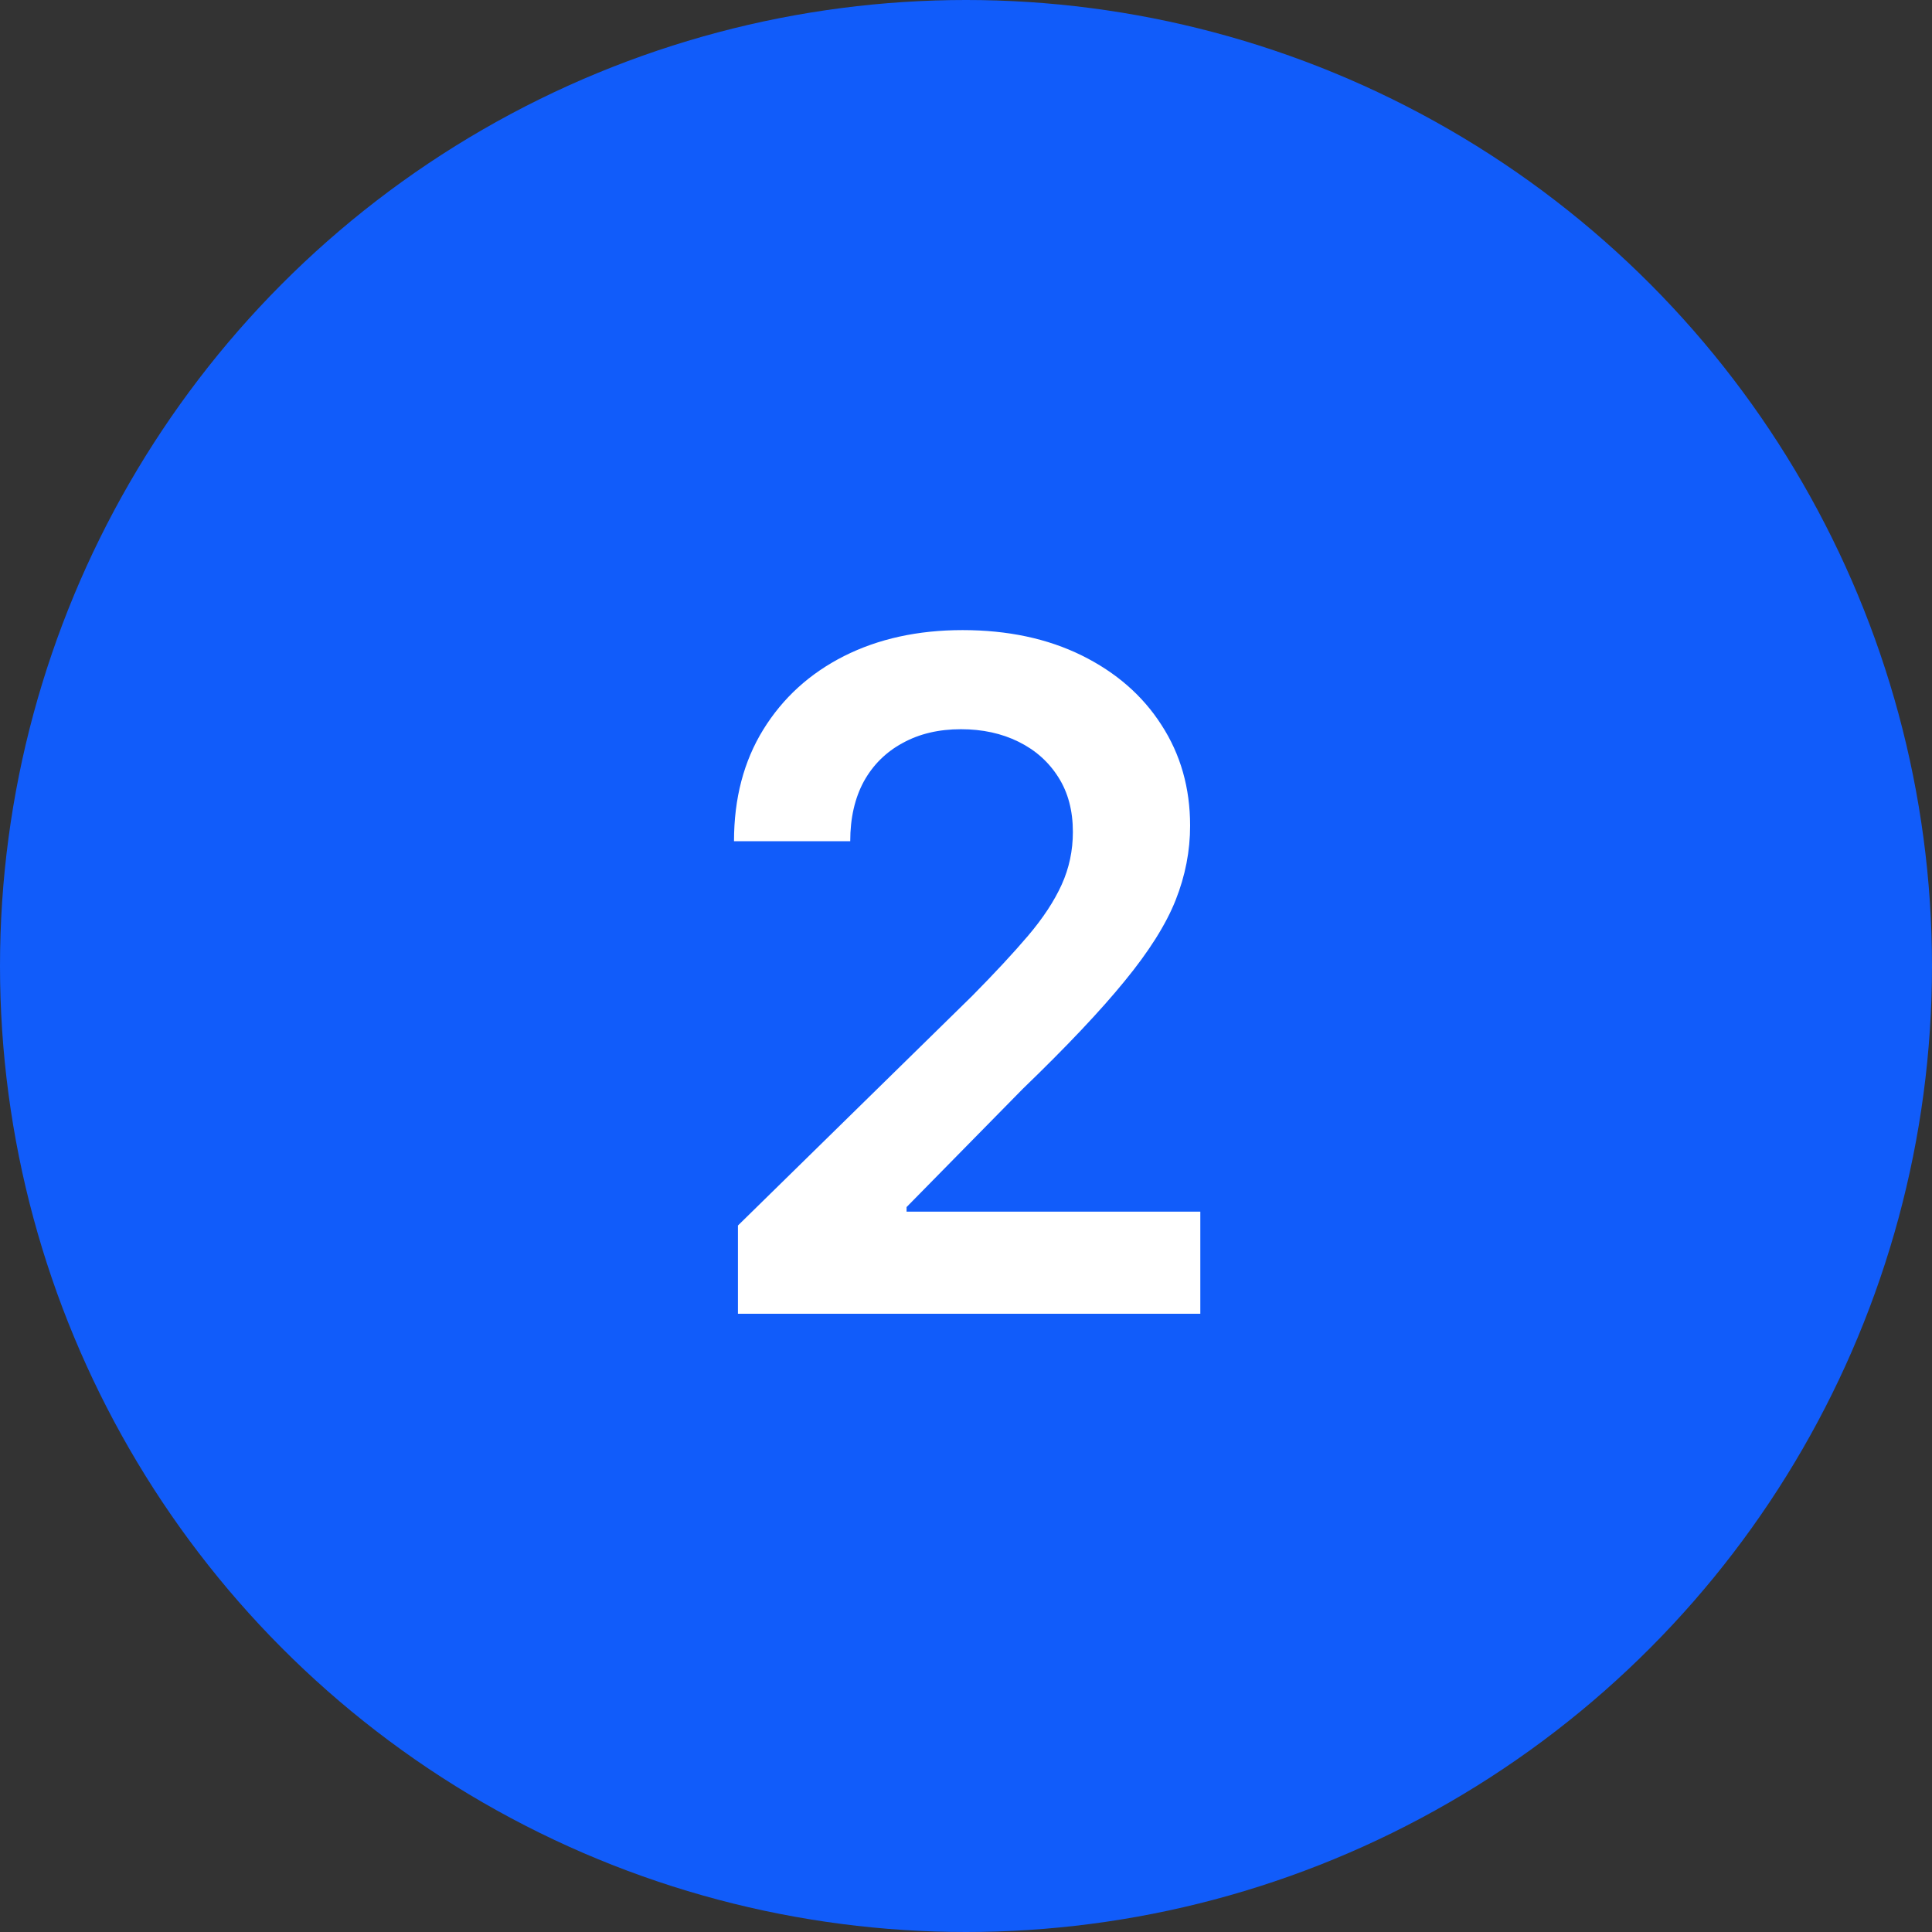 <?xml version="1.0" encoding="UTF-8"?>
<svg xmlns="http://www.w3.org/2000/svg" width="50" height="50" viewBox="0 0 50 50" fill="none">
  <rect x="0" y="0" width="50" height="50" fill="#333333" stroke="none"/>
  <g clip-path="url(#clip0_145_451)">
    <circle cx="25" cy="25" r="25" fill="#115CFA"></circle>
    <path d="M19.098 34V31.716L25.158 25.776C25.737 25.19 26.22 24.671 26.607 24.216C26.993 23.761 27.283 23.321 27.476 22.895C27.669 22.469 27.766 22.014 27.766 21.531C27.766 20.98 27.641 20.509 27.391 20.116C27.141 19.719 26.797 19.412 26.359 19.196C25.922 18.98 25.425 18.872 24.868 18.872C24.294 18.872 23.791 18.991 23.359 19.23C22.928 19.463 22.592 19.796 22.354 20.227C22.121 20.659 22.004 21.173 22.004 21.77H18.996C18.996 20.662 19.249 19.699 19.754 18.881C20.26 18.062 20.956 17.429 21.842 16.98C22.734 16.531 23.757 16.307 24.91 16.307C26.081 16.307 27.109 16.526 27.996 16.963C28.882 17.401 29.57 18 30.058 18.761C30.553 19.523 30.8 20.392 30.8 21.369C30.8 22.023 30.675 22.665 30.425 23.296C30.175 23.926 29.734 24.625 29.104 25.392C28.479 26.159 27.601 27.088 26.47 28.179L23.462 31.239V31.358H31.064V34H19.098Z" fill="white"></path>
  </g>
  <defs>
    <clipPath id="clip0_145_451">
      <rect width="50" height="50" fill="white"></rect>
    </clipPath>
  </defs>
</svg>
